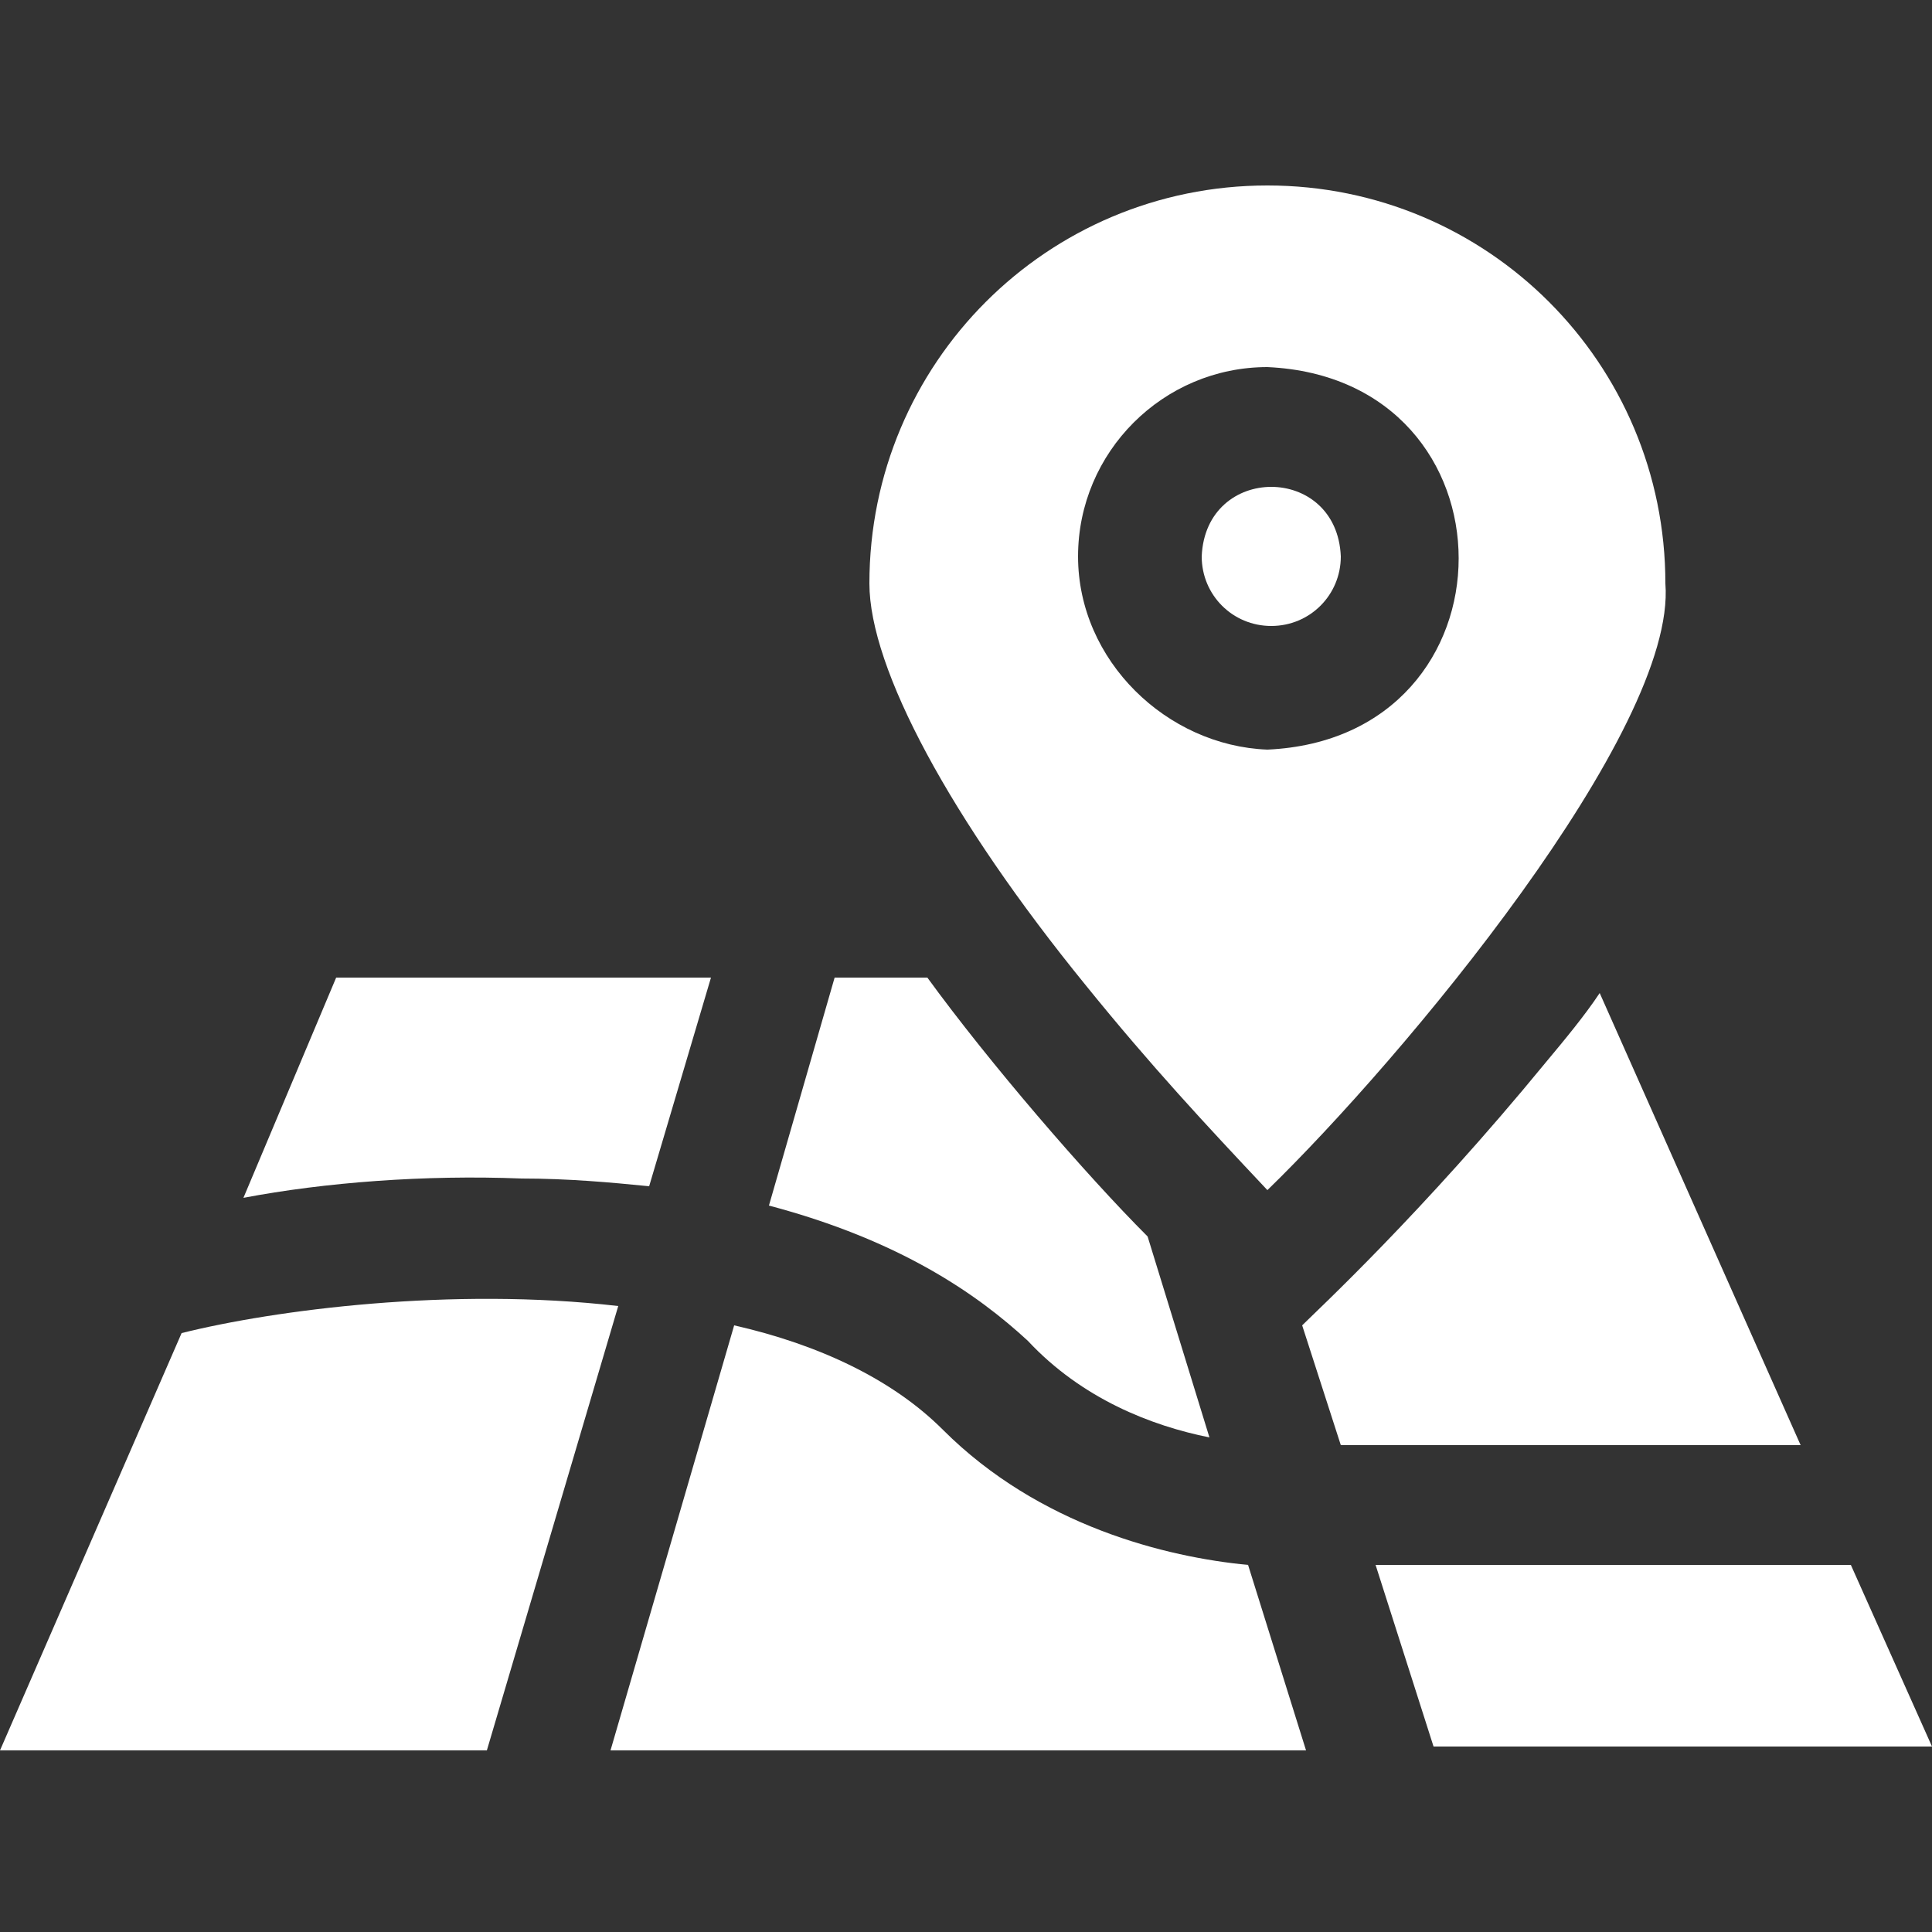 <?xml version="1.0" encoding="utf-8"?>
<!-- Generator: Adobe Illustrator 25.0.0, SVG Export Plug-In . SVG Version: 6.00 Build 0)  -->
<svg version="1.1" id="Capa_1" xmlns="http://www.w3.org/2000/svg" xmlns:xlink="http://www.w3.org/1999/xlink" x="0px" y="0px"
	 viewBox="0 0 50 50" style="enable-background:new 0 0 50 50;" xml:space="preserve">
<rect x="0" y="0" width="50" height="50" fill="#333333" stroke="none"/>
<style type="text/css">
	.st0{fill:#FFFFFF;}
</style>
<g>
	<path class="st0" d="M4.7,34.5L0,45.3h12.6L16,33.8C11.7,33.3,7.1,33.9,4.7,34.5L4.7,34.5z"/>
	<path class="st0" d="M13.5,30.5c1.2,0,2.3,0.1,3.3,0.2l1.6-5.4H8.7L6.3,31C8.4,30.6,11,30.4,13.5,30.5L13.5,30.5z"/>
	<path class="st0" d="M31.3,37.2L29.7,32c-1.6-1.6-4.1-4.5-5.7-6.7h-2.4l-1.7,5.9c3.4,0.9,5.4,2.3,6.7,3.5
		C28,36.2,29.8,36.9,31.3,37.2z"/>
	<path class="st0" d="M24.4,37c-1.3-1.3-3.2-2.2-5.4-2.7l-3.2,11h18l-1.5-4.8C30.2,40.3,26.9,39.5,24.4,37L24.4,37z"/>
	<path class="st0" d="M41.4,25.7c-0.4,0.6-0.9,1.2-1.4,1.8c-3.2,3.9-5.9,6.4-6.3,6.8l1,3.1h11.9L41.4,25.7z"/>
	<path class="st0" d="M47.9,40.5H35.6l1.5,4.7H50L47.9,40.5z"/>
	<path class="st0" d="M32.9,16.2c1,0,1.8-0.8,1.8-1.8c-0.1-2.4-3.5-2.4-3.6,0C31.1,15.4,31.9,16.2,32.9,16.2z"/>
	<path class="st0" d="M28.1,25.5c1.7,2.1,3.1,3.6,4.7,5.3c3.5-3.4,10.6-11.9,10.3-15.7c0-5.7-4.6-10.3-10.3-10.3S22.5,9.4,22.5,15.1
		C22.5,17.3,24.6,21.2,28.1,25.5L28.1,25.5z M27.9,14.4c0-2.7,2.2-4.9,4.9-4.9c6.6,0.3,6.6,9.6,0,9.9C30.2,19.3,27.9,17.1,27.9,14.4
		z"/>
</g>
</svg>

